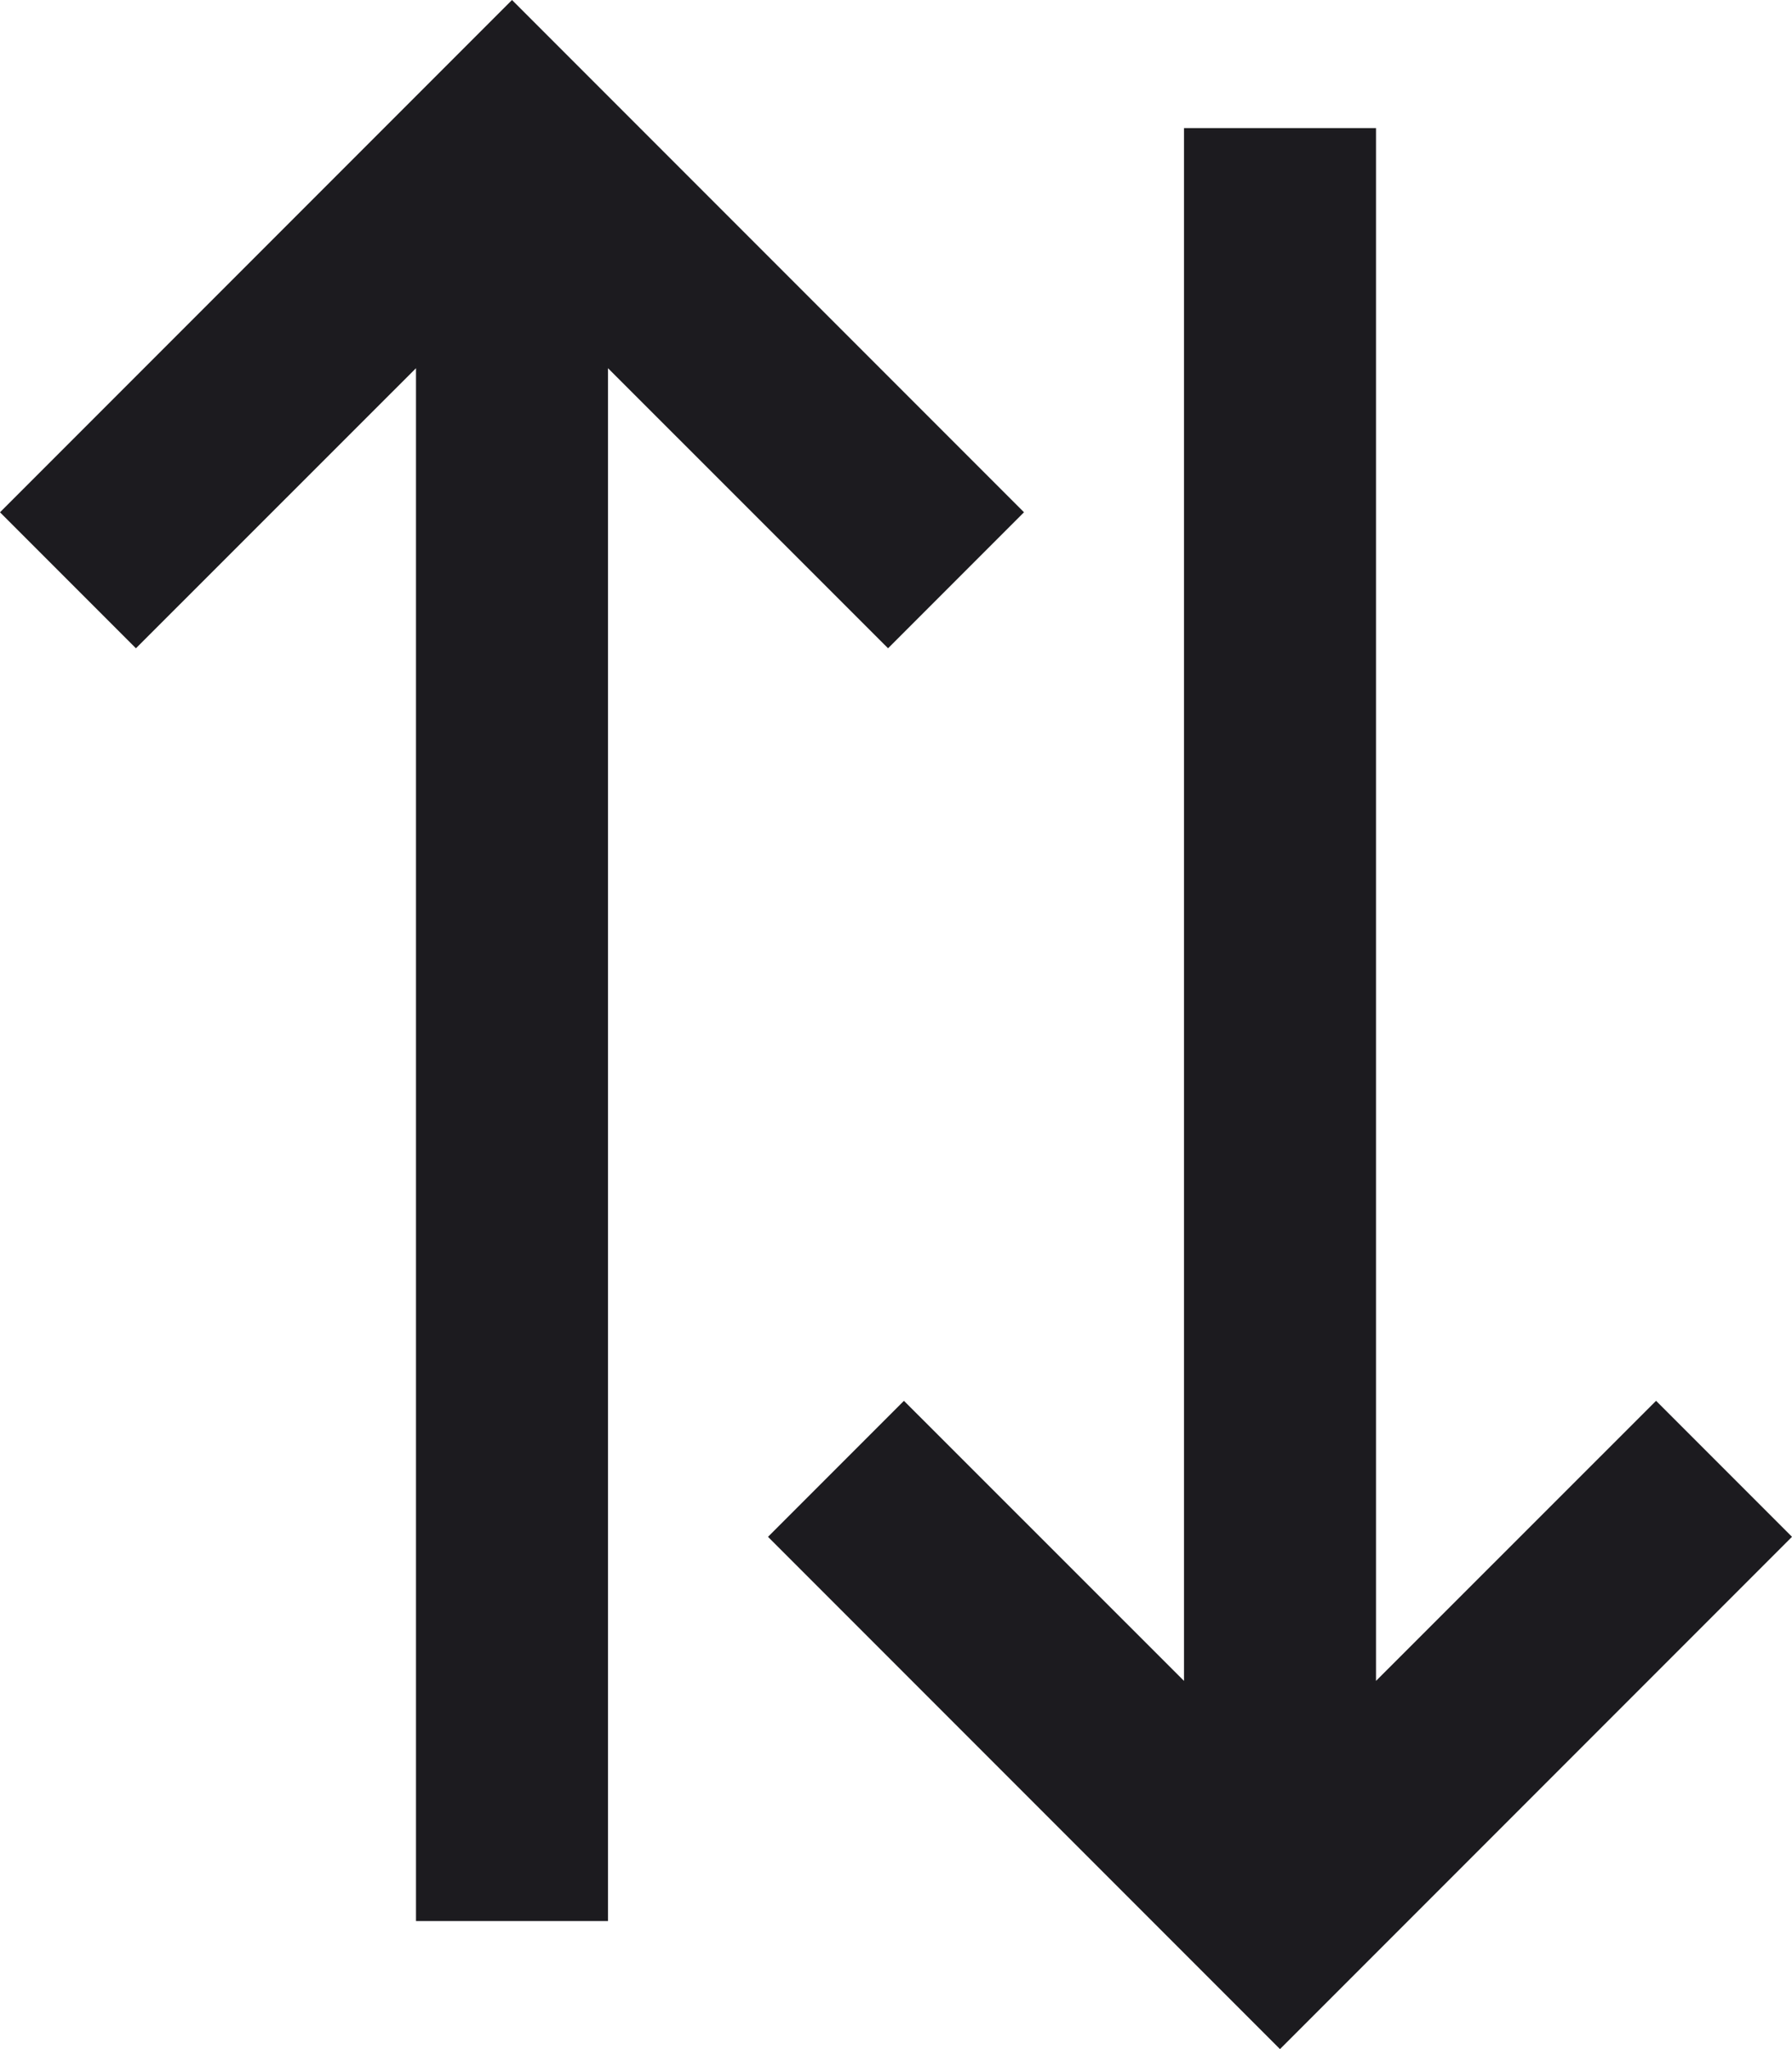 <svg width="14" height="16" viewBox="0 0 14 16" fill="none" xmlns="http://www.w3.org/2000/svg">
<path d="M14 12L10 16L6 12L7.062 10.938L9.25 13.125L9.25 1L10.75 1L10.75 13.125L12.938 10.938L14 12ZM8 4L6.938 5.062L4.75 2.875L4.75 15L3.25 15L3.25 2.875L1.062 5.062L-5.24537e-07 4L4 -1.74846e-07L8 4Z" fill="#1C1B1F"/>
</svg>
